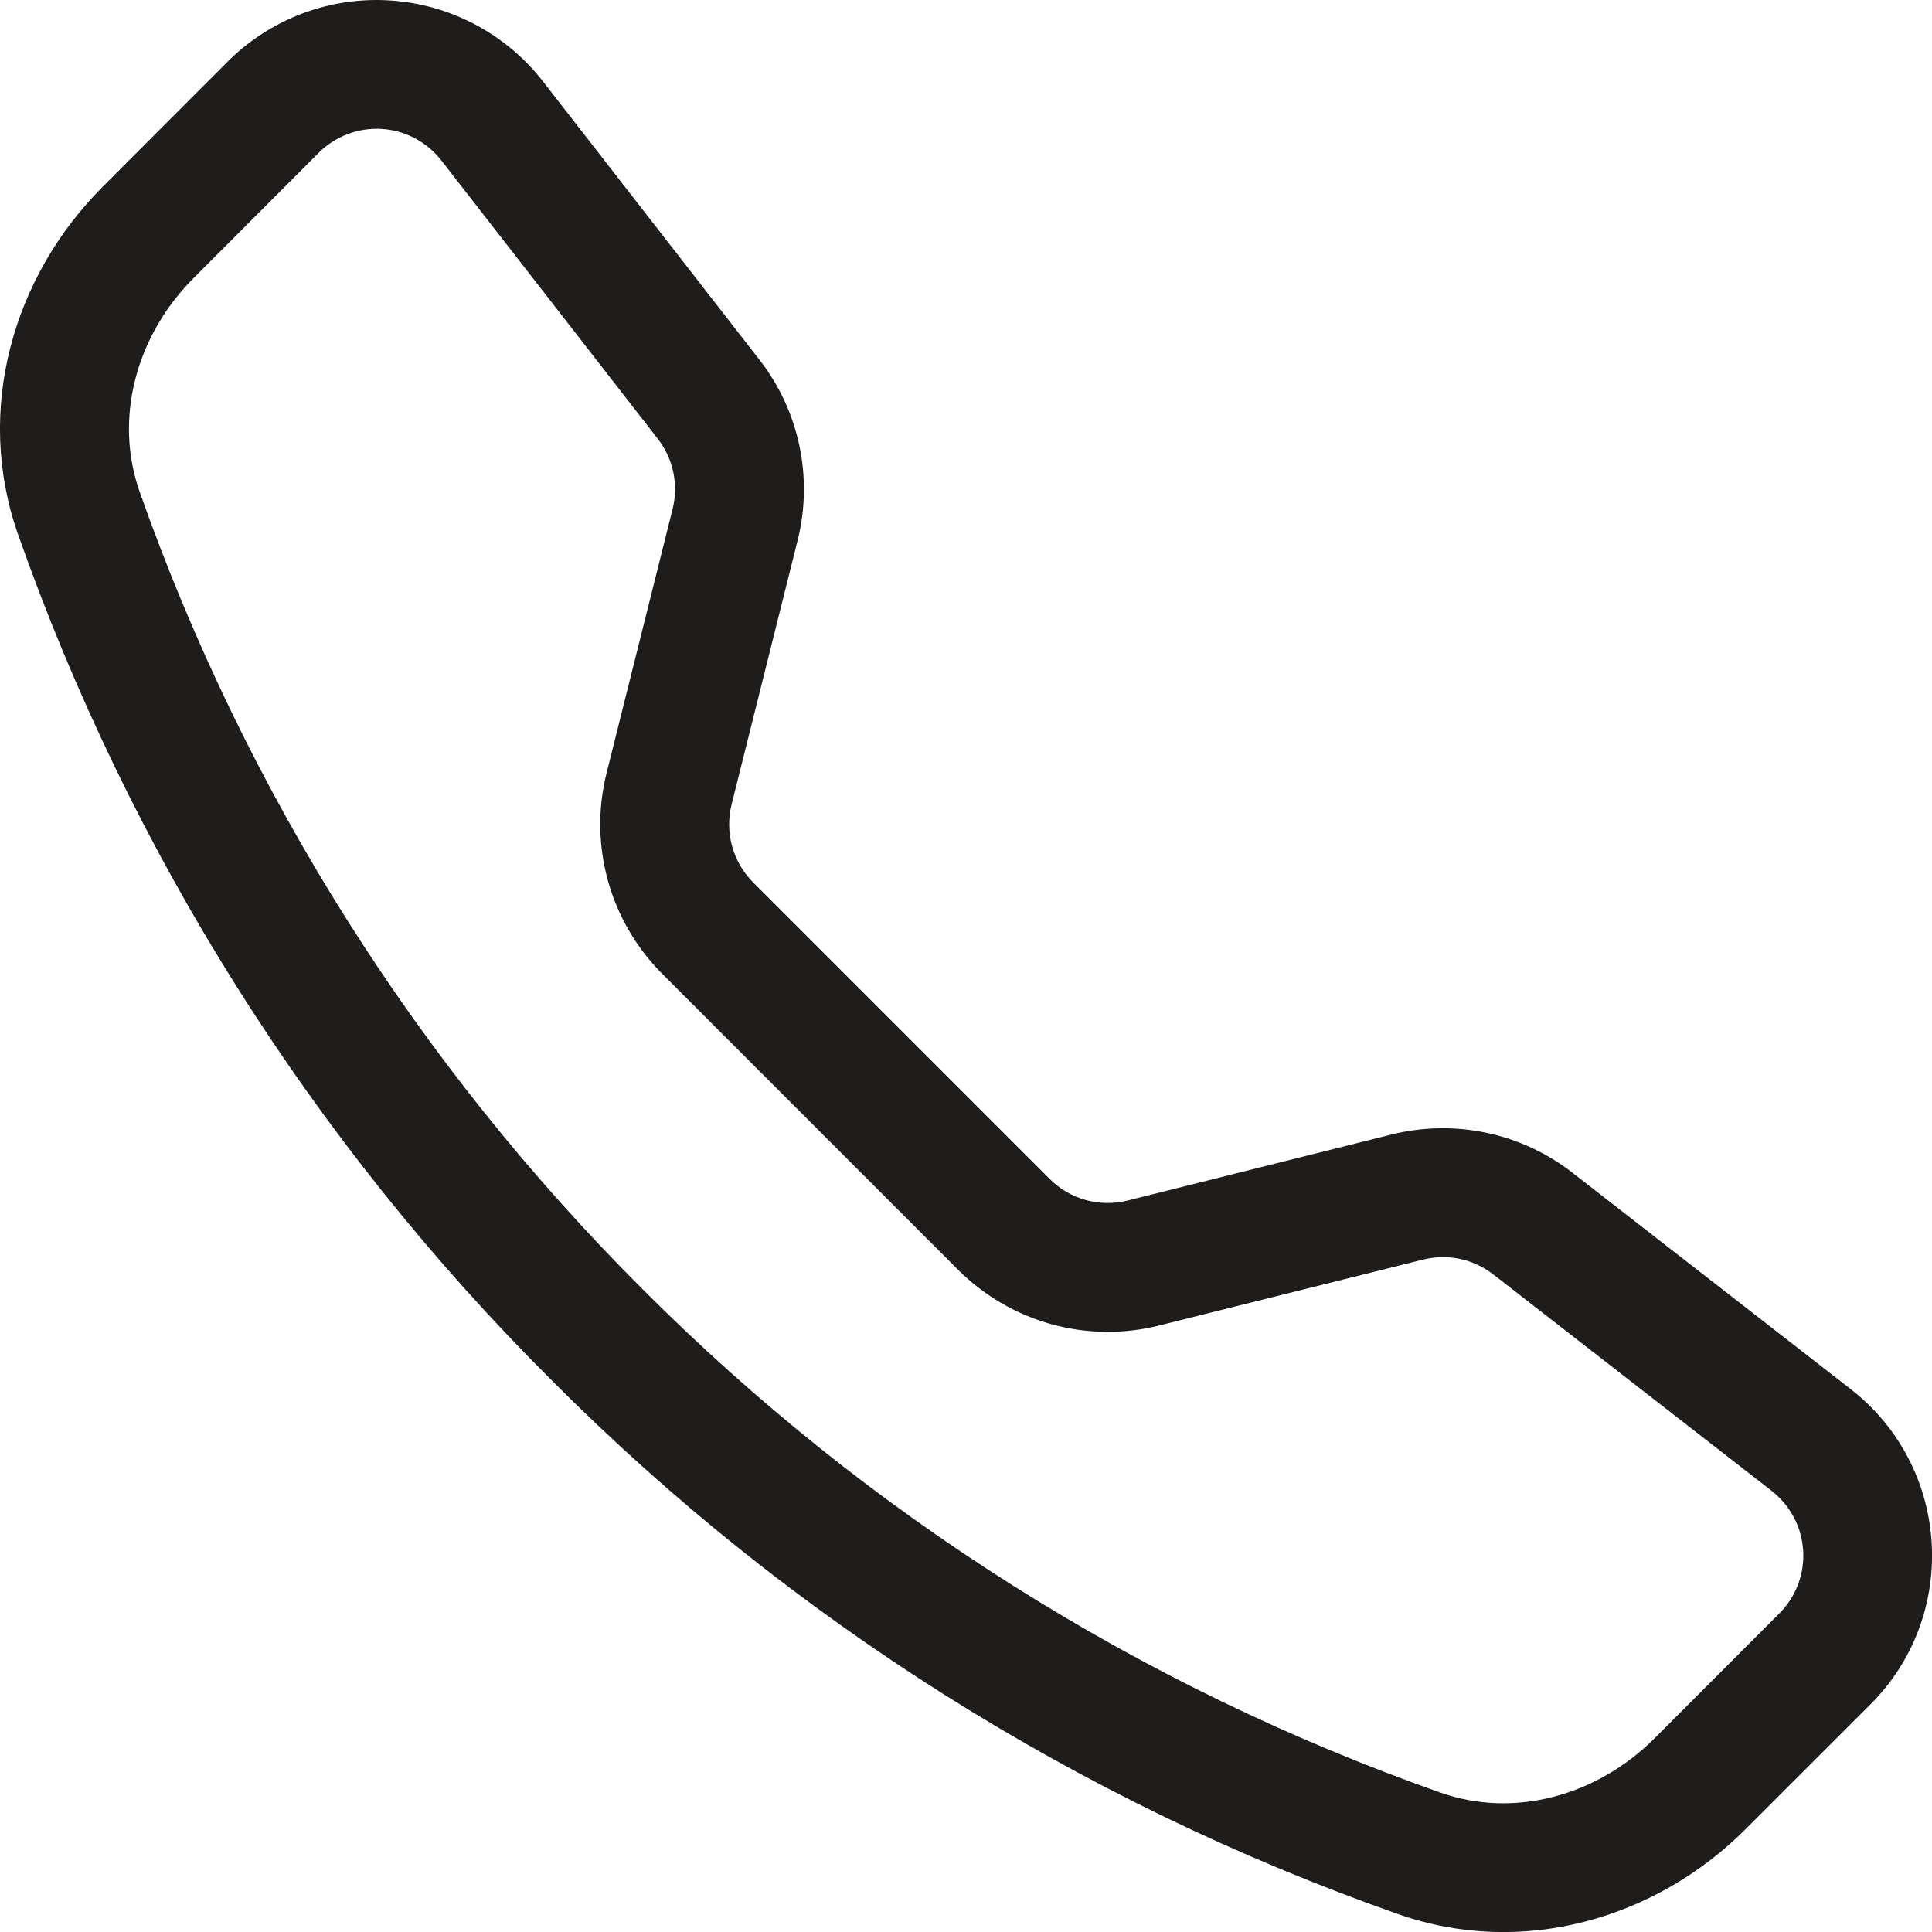 <?xml version="1.0" encoding="UTF-8"?> <svg xmlns="http://www.w3.org/2000/svg" width="22" height="22" viewBox="0 0 22 22" fill="none"><g clip-path="url(#clip0_66_100)"><path d="M5.025 1.826C4.944 1.722 4.841 1.636 4.724 1.574C4.607 1.512 4.479 1.476 4.347 1.468C4.215 1.46 4.082 1.48 3.959 1.527C3.835 1.574 3.723 1.646 3.629 1.74L2.208 3.163C1.543 3.828 1.299 4.77 1.589 5.597C2.794 9.016 4.753 12.122 7.32 14.683C9.881 17.25 12.986 19.208 16.406 20.414C17.232 20.704 18.174 20.459 18.84 19.795L20.261 18.373C20.355 18.28 20.427 18.167 20.474 18.044C20.521 17.92 20.541 17.788 20.533 17.656C20.525 17.524 20.489 17.395 20.427 17.278C20.365 17.161 20.279 17.059 20.175 16.977L17.003 14.511C16.891 14.424 16.761 14.364 16.623 14.335C16.485 14.306 16.342 14.309 16.205 14.343L13.194 15.095C12.792 15.195 12.371 15.189 11.972 15.079C11.573 14.968 11.209 14.756 10.915 14.464L7.538 11.086C7.246 10.793 7.034 10.429 6.923 10.03C6.812 9.63 6.806 9.209 6.906 8.807L7.659 5.796C7.693 5.659 7.696 5.516 7.667 5.378C7.638 5.24 7.578 5.11 7.492 4.999L5.025 1.826ZM2.591 0.703C2.832 0.462 3.121 0.276 3.439 0.155C3.757 0.035 4.098 -0.017 4.437 0.005C4.777 0.026 5.108 0.119 5.409 0.278C5.71 0.437 5.974 0.658 6.183 0.927L8.649 4.098C9.102 4.68 9.261 5.437 9.083 6.152L8.33 9.163C8.292 9.319 8.294 9.483 8.337 9.638C8.38 9.792 8.462 9.934 8.575 10.047L11.954 13.426C12.068 13.54 12.209 13.622 12.364 13.665C12.519 13.707 12.683 13.71 12.839 13.671L15.849 12.918C16.202 12.831 16.57 12.824 16.926 12.899C17.282 12.974 17.616 13.129 17.903 13.352L21.074 15.818C22.214 16.705 22.318 18.39 21.298 19.409L19.876 20.83C18.859 21.848 17.338 22.295 15.92 21.796C12.291 20.52 8.997 18.443 6.282 15.718C3.557 13.003 1.48 9.709 0.204 6.081C-0.294 4.664 0.153 3.142 1.171 2.125L2.591 0.703Z" fill="#1F1C1C"></path></g><defs><clipPath id="clip0_66_100"><rect width="22" height="22" fill="white"></rect></clipPath></defs></svg> 